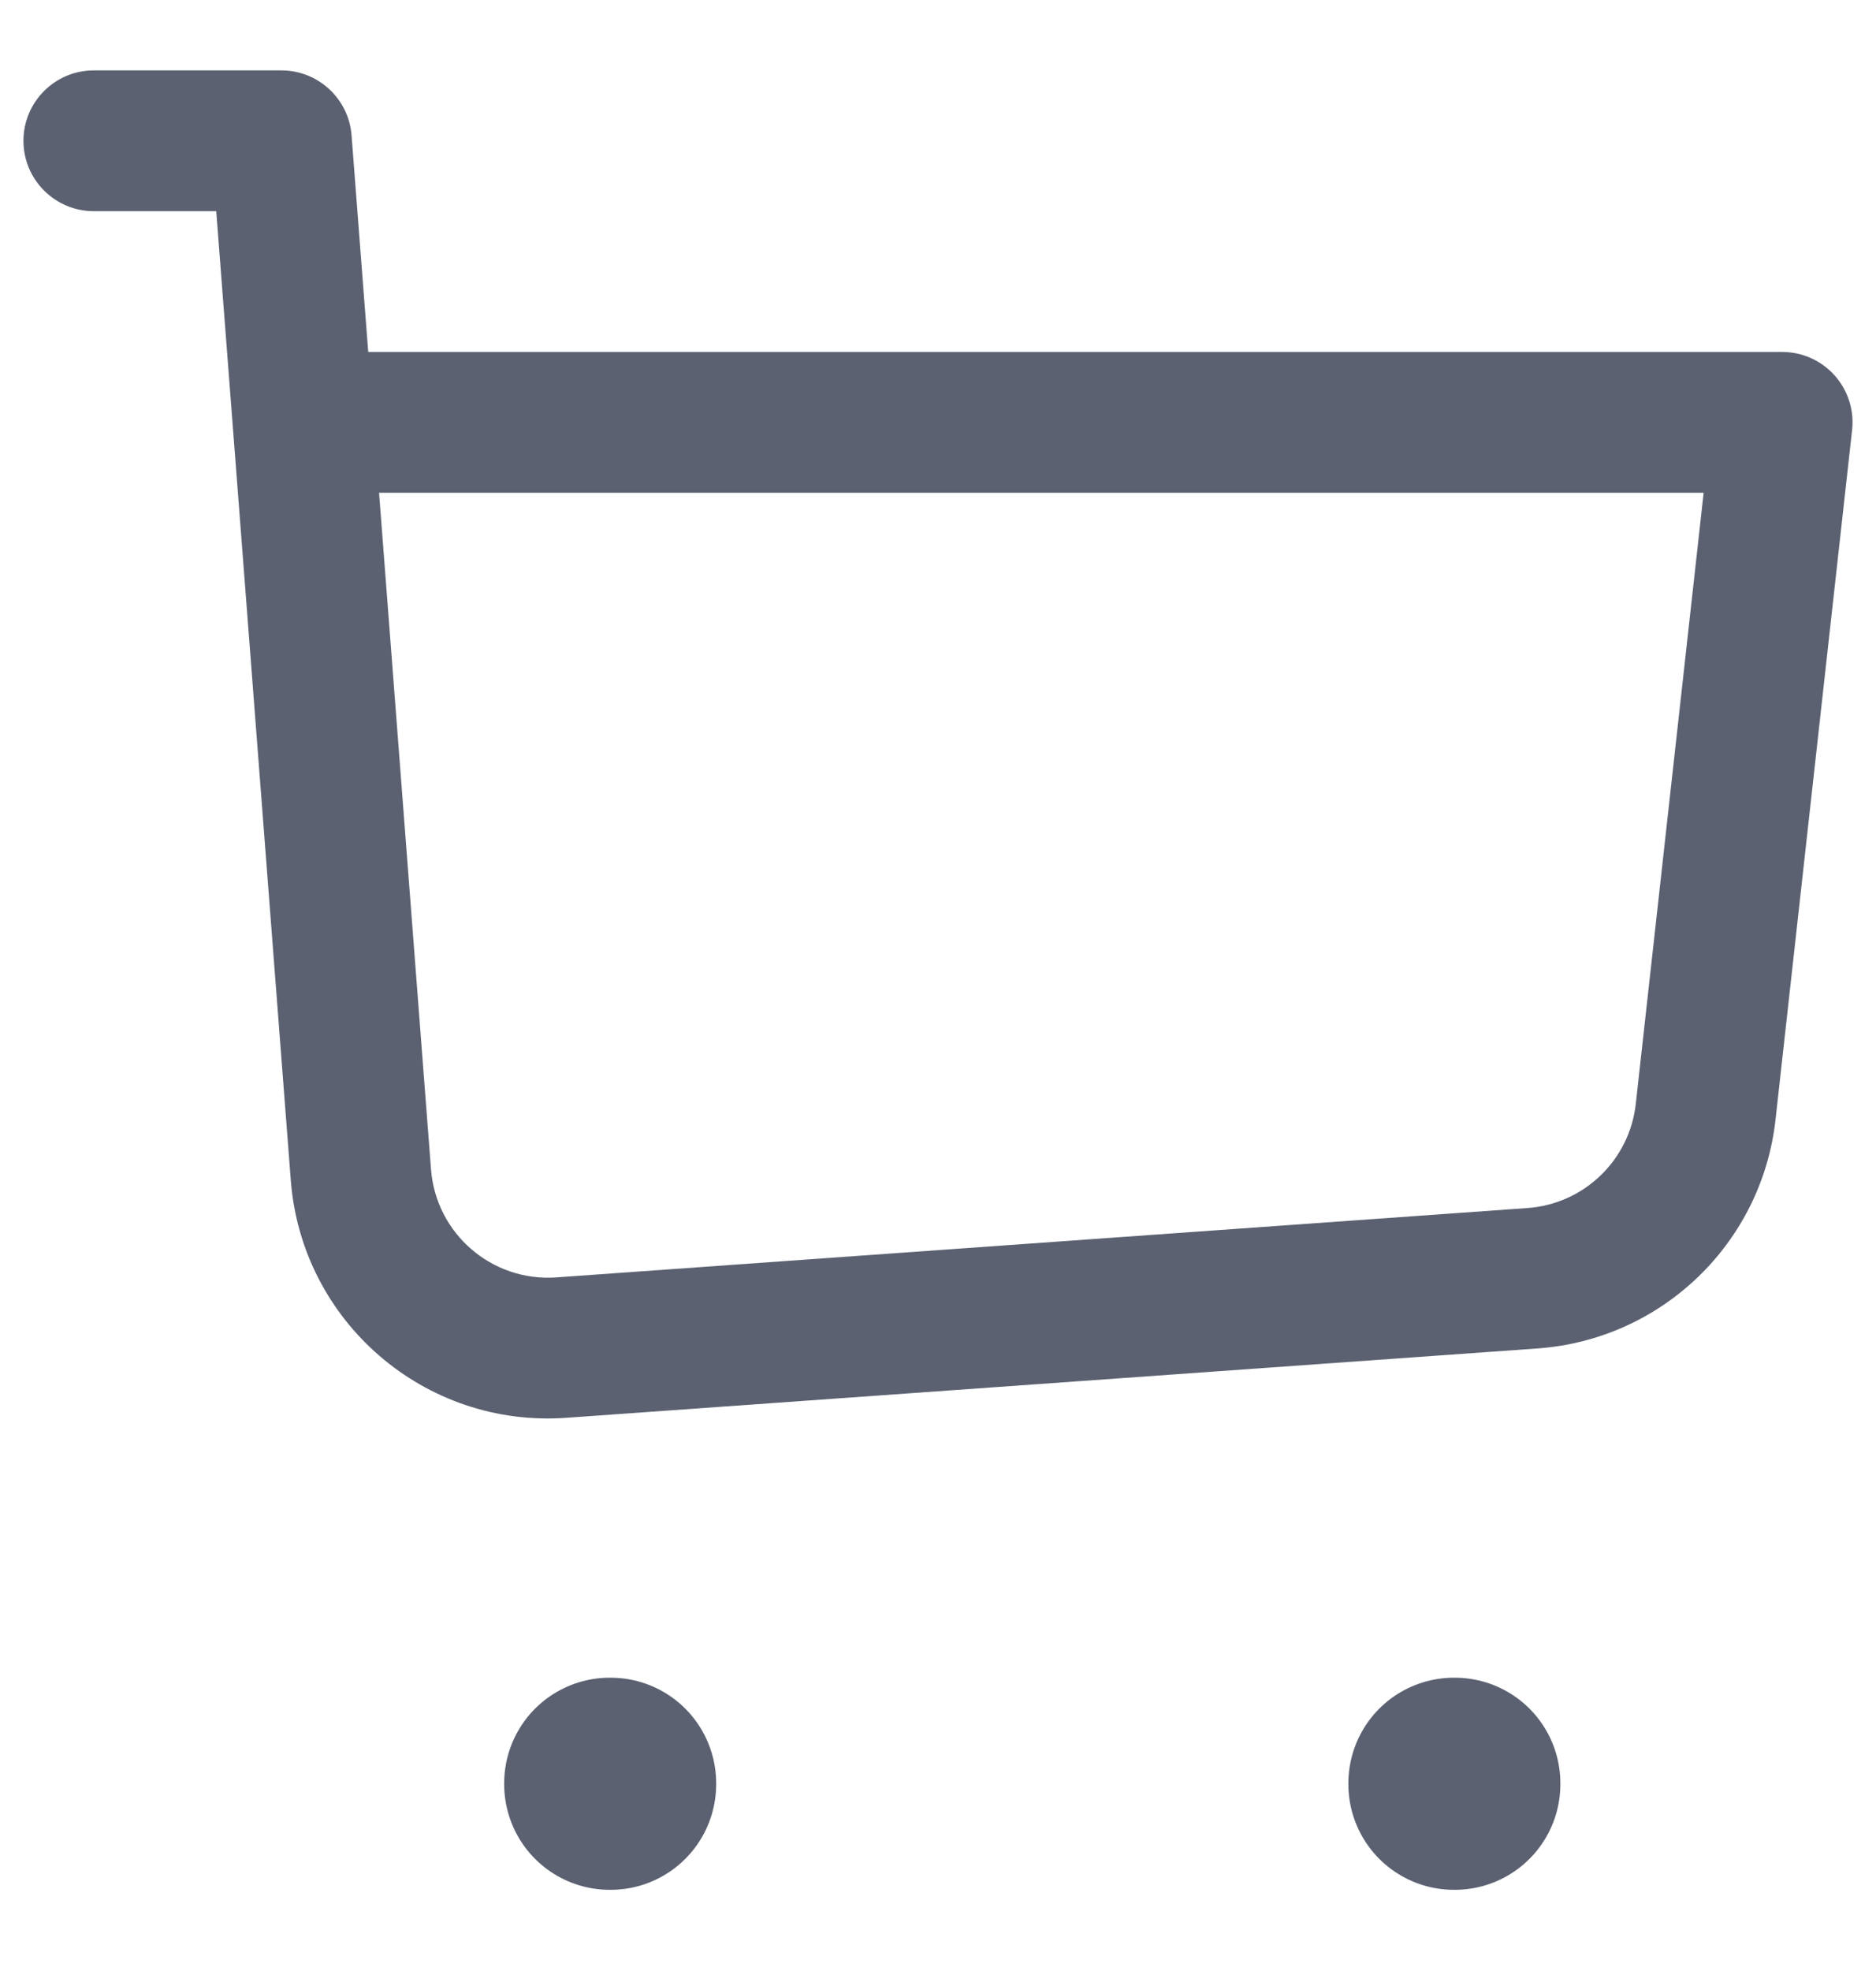 <svg width="20" height="21" viewBox="0 0 20 21" fill="none" xmlns="http://www.w3.org/2000/svg">
<path d="M1 0.75C0.586 0.75 0.25 1.086 0.25 1.5C0.25 1.914 0.586 2.25 1 2.25V0.75ZM3 1.5L3.748 1.442C3.718 1.052 3.392 0.75 3 0.75V1.5ZM19 4.5L19.745 4.583C19.769 4.371 19.701 4.159 19.559 4C19.417 3.841 19.213 3.75 19 3.75V4.5ZM3.231 4.5L2.483 4.558L3.231 4.5ZM16.339 13.619L16.392 14.367L16.339 13.619ZM5.984 14.358L5.931 13.61L5.984 14.358ZM1 2.25H3V0.75H1V2.25ZM6.037 15.106L16.392 14.367L16.285 12.871L5.931 13.61L6.037 15.106ZM18.929 11.927L19.745 4.583L18.255 4.417L17.439 11.762L18.929 11.927ZM2.252 1.558L2.483 4.558L3.979 4.442L3.748 1.442L2.252 1.558ZM2.483 4.558L3.1 12.574L4.595 12.459L3.979 4.442L2.483 4.558ZM19 3.75H3.231V5.25H19V3.75ZM16.392 14.367C17.716 14.272 18.783 13.246 18.929 11.927L17.439 11.762C17.372 12.361 16.887 12.828 16.285 12.871L16.392 14.367ZM5.931 13.61C5.245 13.659 4.648 13.145 4.595 12.459L3.1 12.574C3.216 14.083 4.528 15.214 6.037 15.106L5.931 13.61Z" fill="#5B6171"/>
<rect x="6.5" y="19" width="0.01" height="0.01" stroke="#5B6171" stroke-width="2.25" stroke-linejoin="round"/>
<rect x="15.5" y="19" width="0.01" height="0.01" stroke="#5B6171" stroke-width="2.25" stroke-linejoin="round"/>
</svg>
